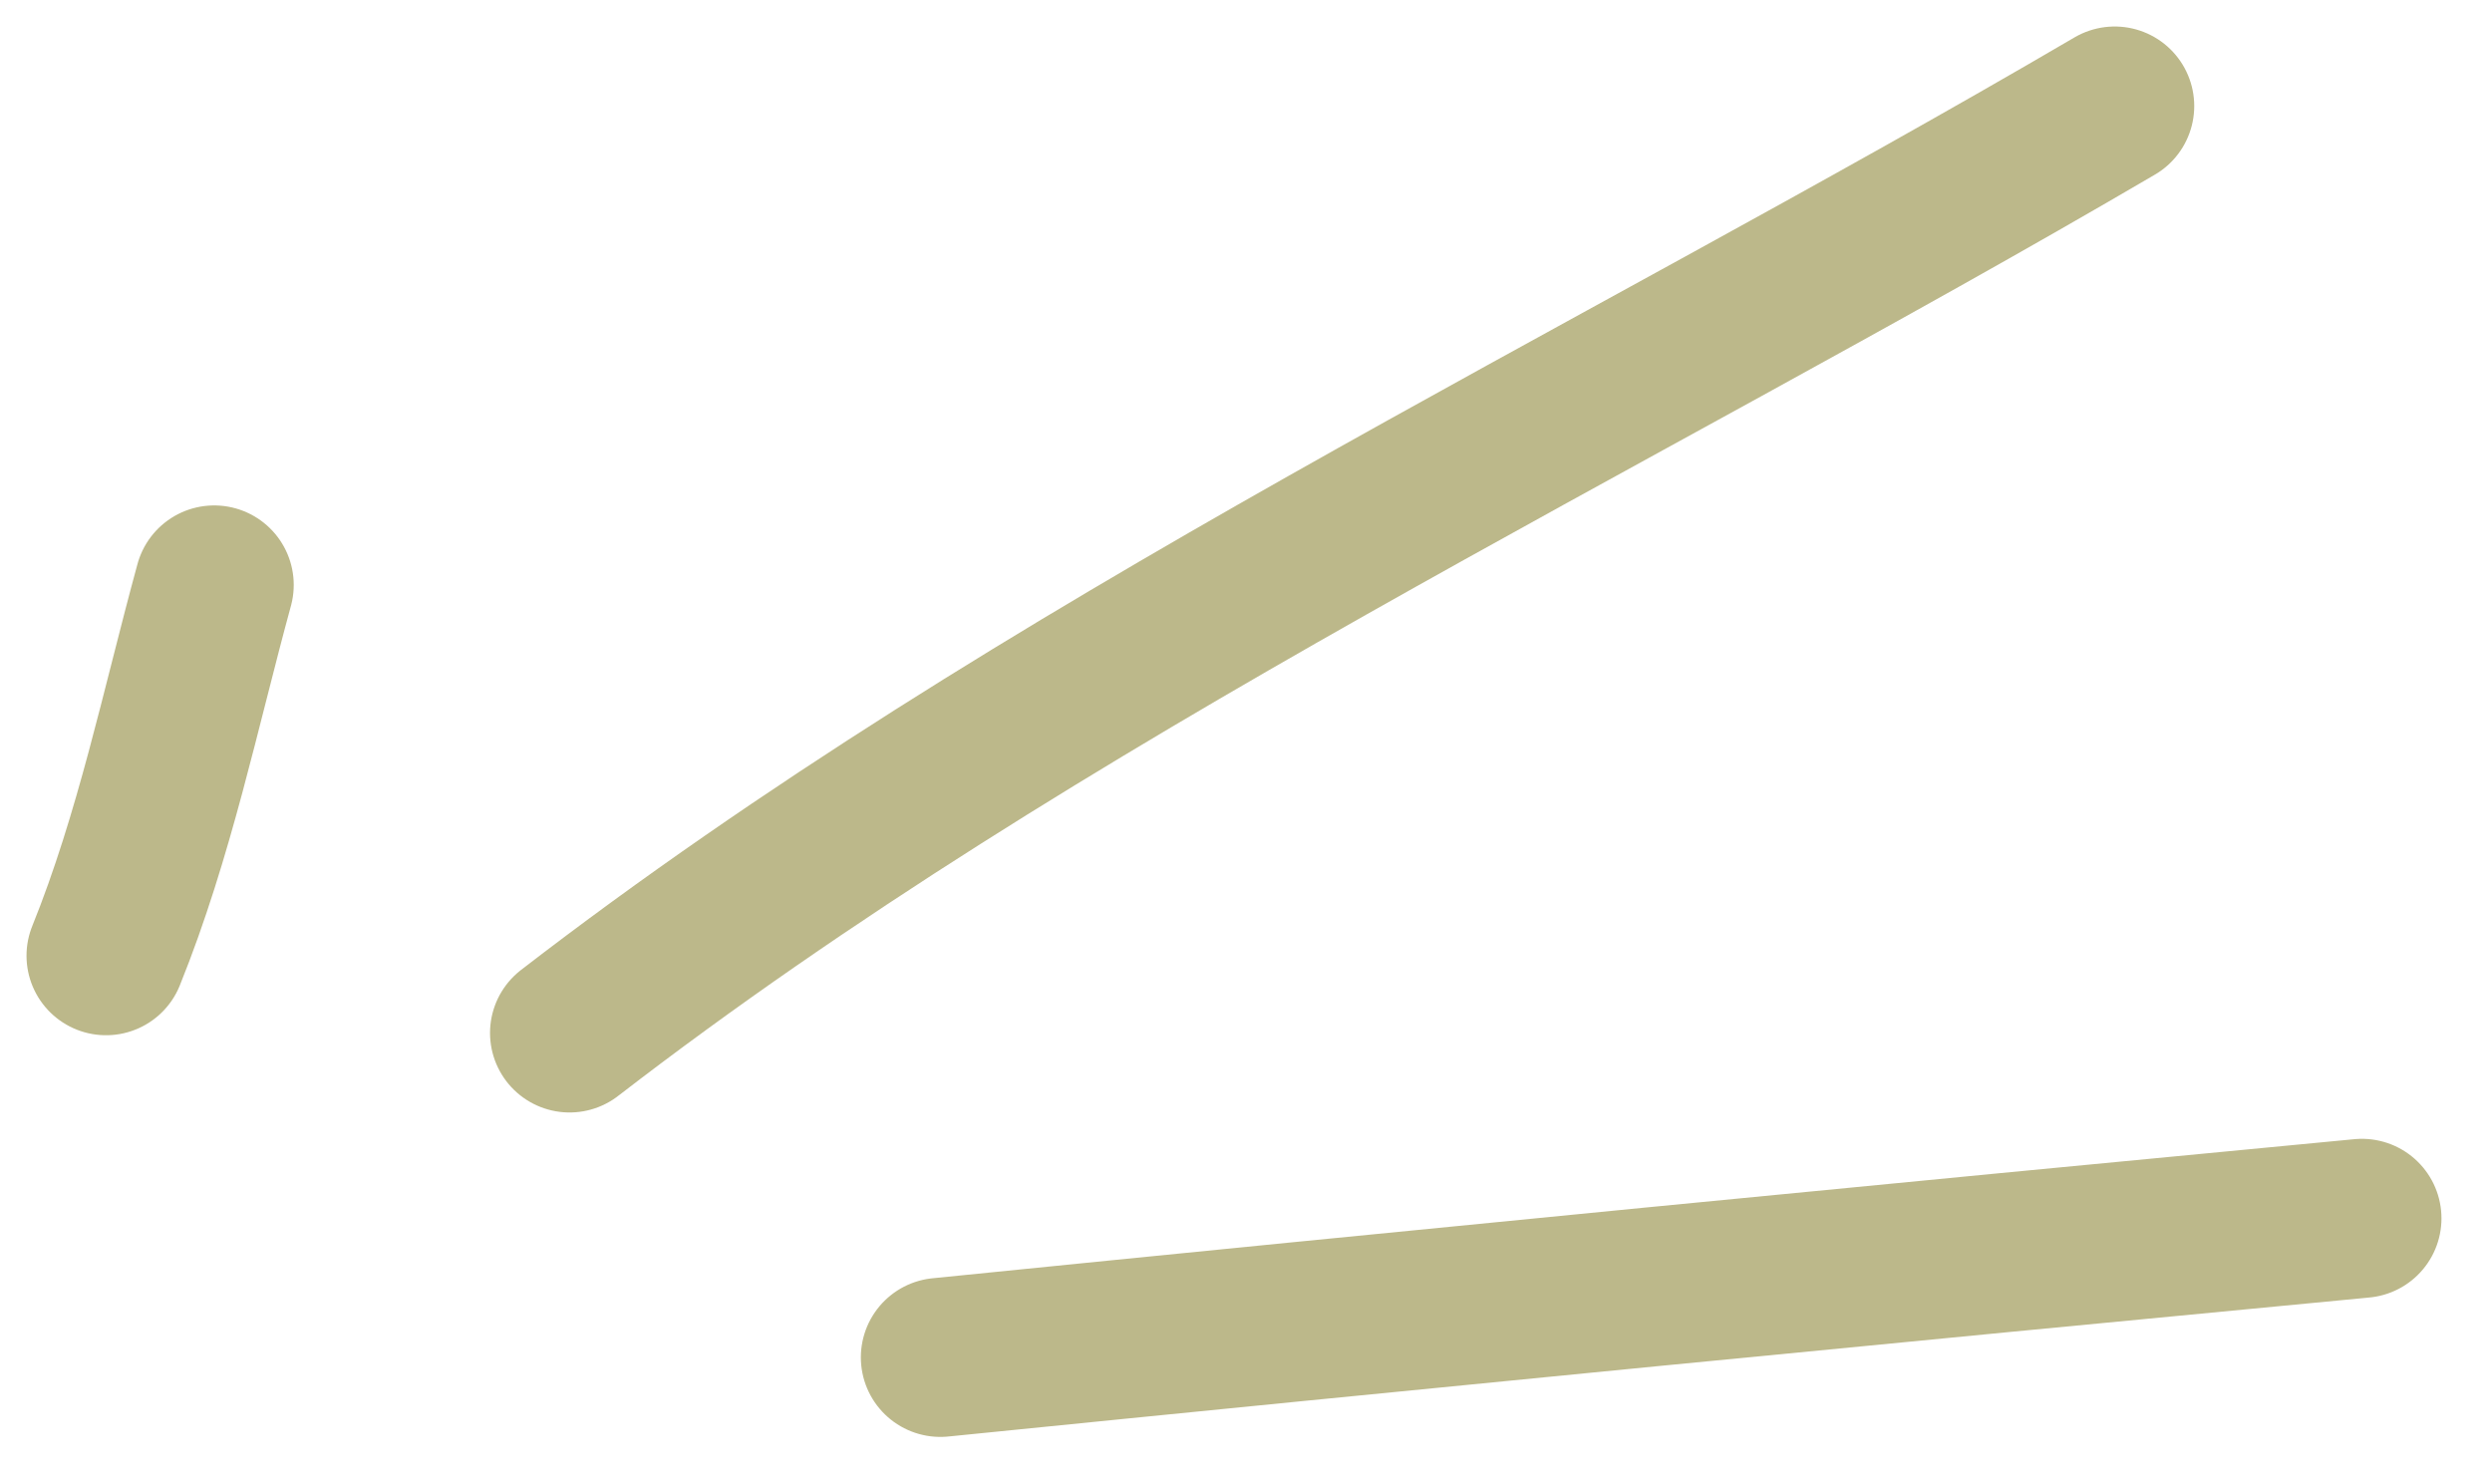 <svg width="47" height="28" viewBox="0 0 47 28" fill="none" xmlns="http://www.w3.org/2000/svg">
<path d="M2 18.028C2.914 15.765 3.399 13.382 4.04 11.034" stroke="#BCB88A" stroke-width="3" stroke-linecap="round"/>
<path d="M10.742 19.485C19.628 12.626 30.247 7.646 39.884 2" stroke="#BCB88A" stroke-width="3" stroke-linecap="round"/>
<path d="M17.736 25.605C26.671 24.704 35.608 23.834 44.547 22.982" stroke="#BCB88A" stroke-width="3" stroke-linecap="round"/>
</svg>
